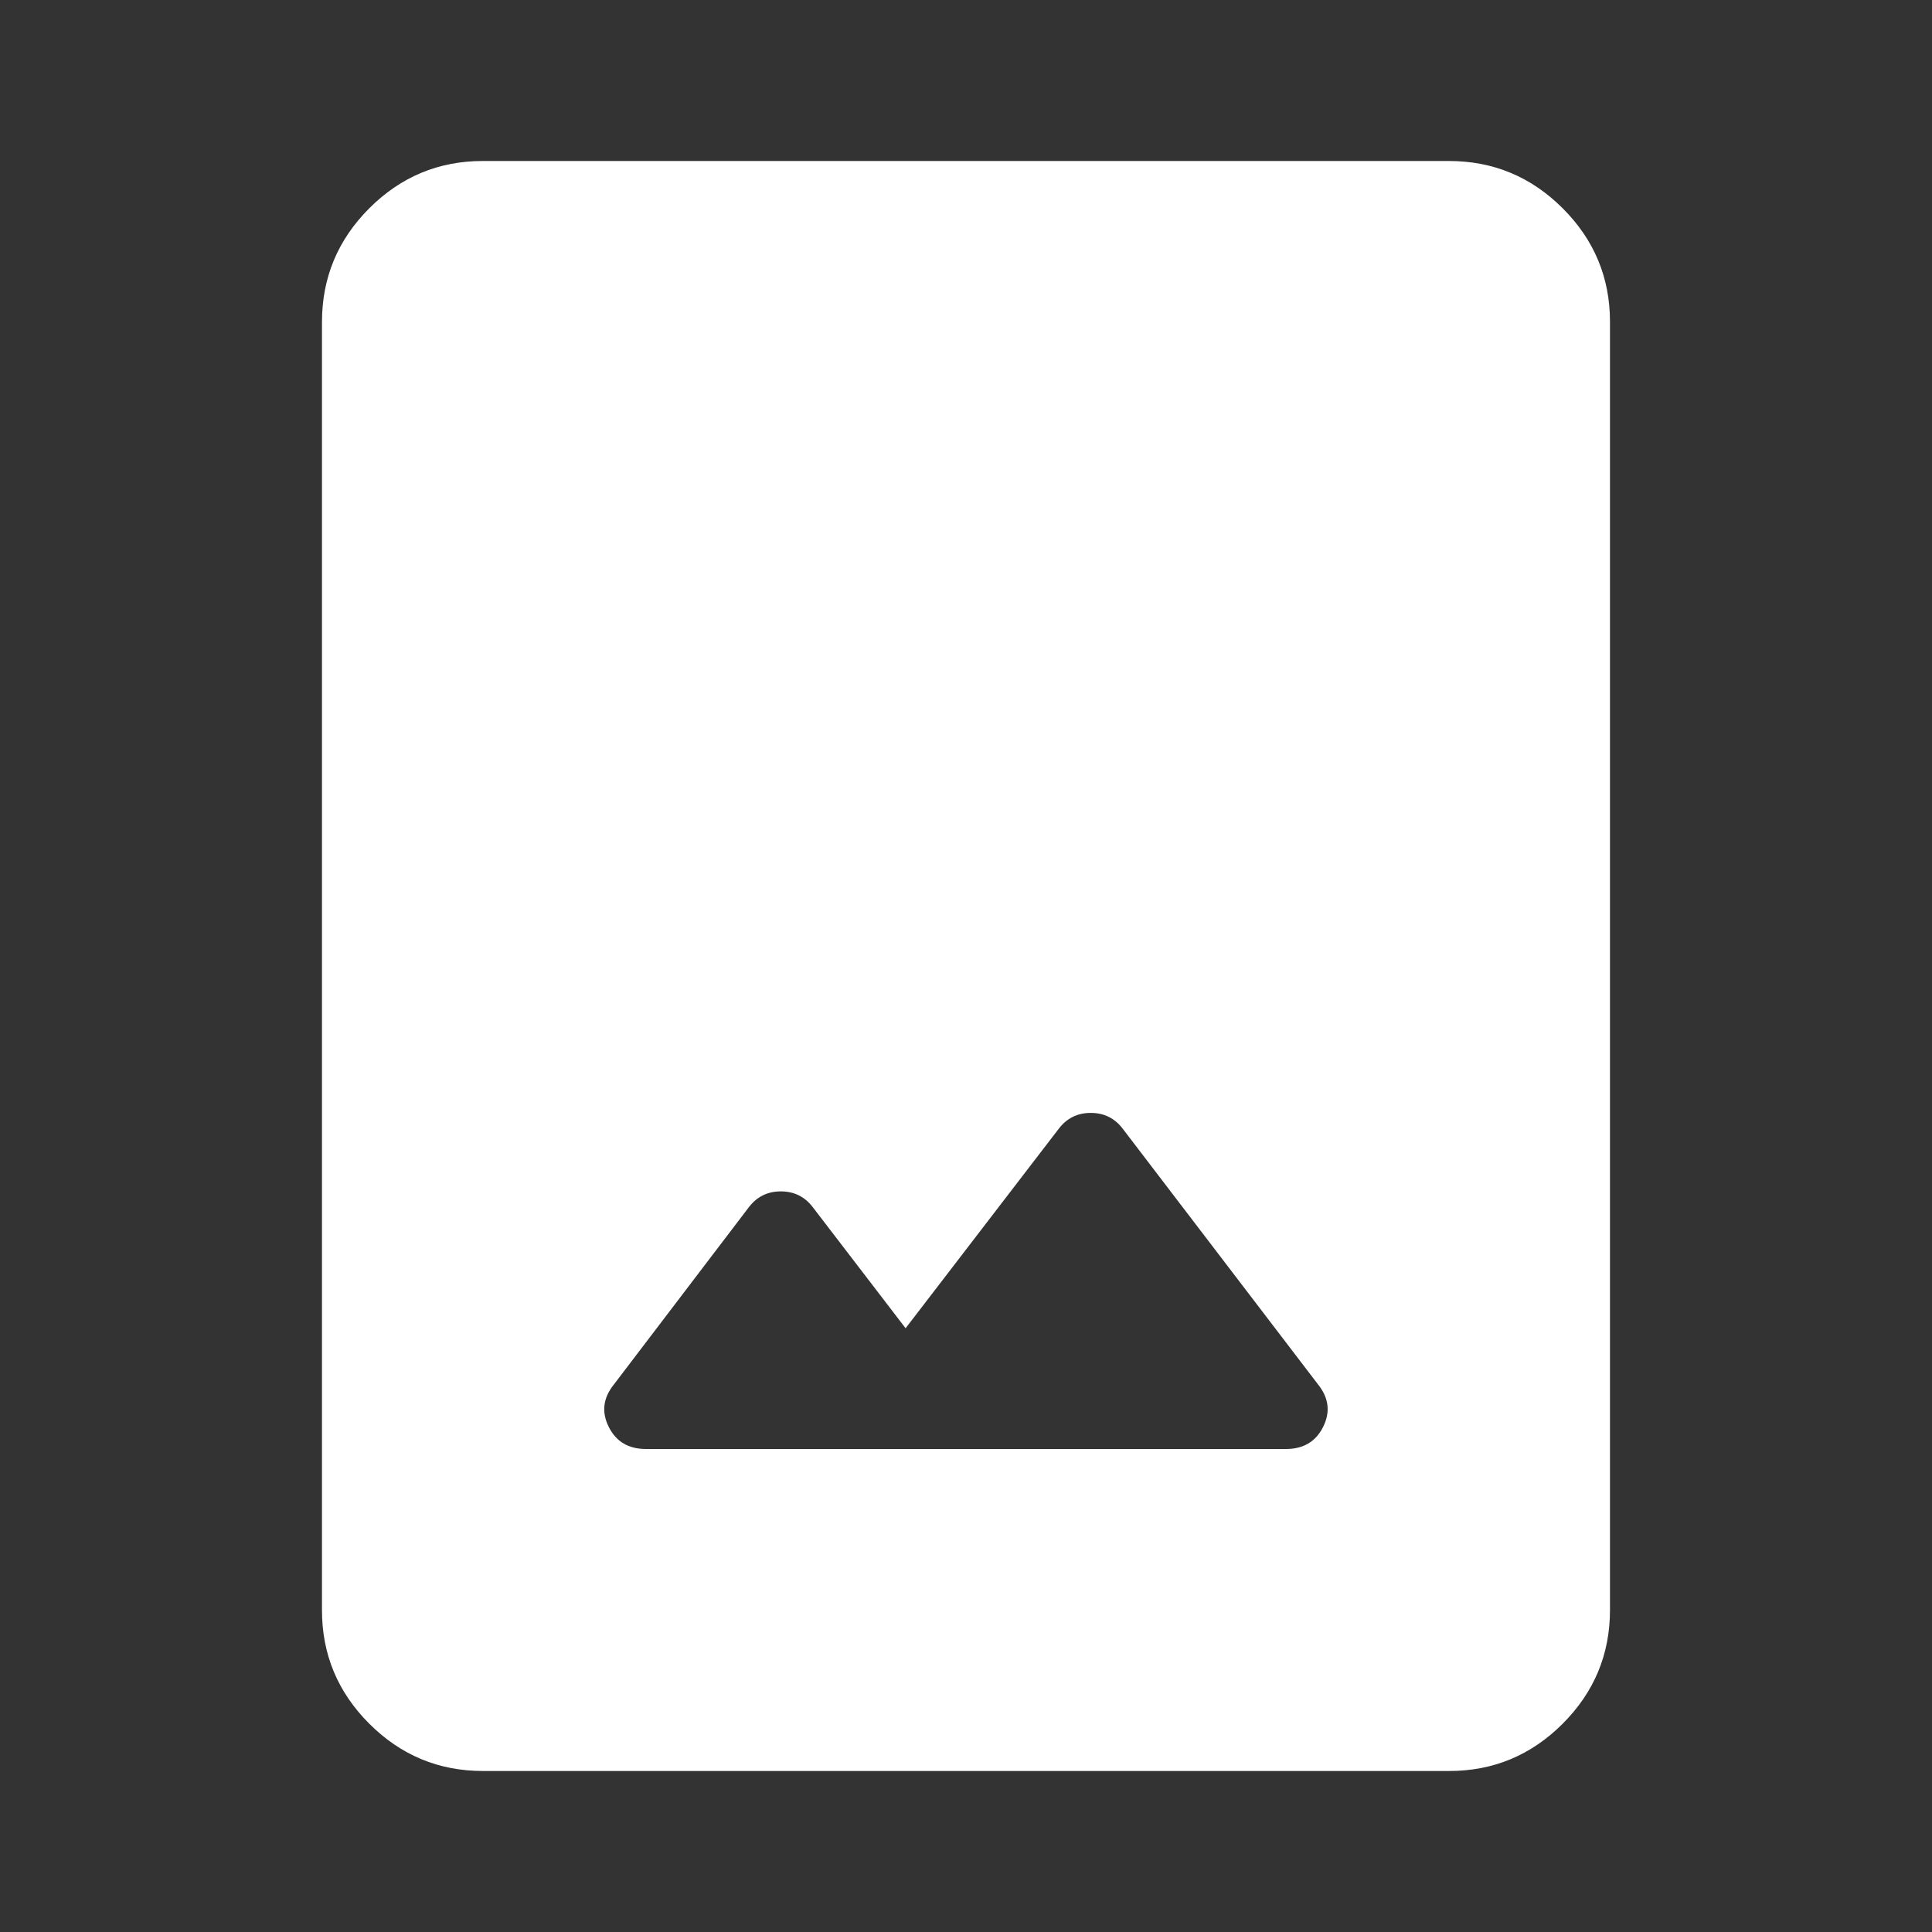 <svg width="256" height="256" viewBox="0 0 256 256" fill="none" xmlns="http://www.w3.org/2000/svg">
<rect x="0" y="0" width="256" height="256" fill="#333333" stroke="none"/>
<g clip-path="url(#clip0_1073_89986)">
<path d="M63.997 234.666C58.131 234.666 53.107 232.576 48.925 228.394C44.744 224.213 42.657 219.193 42.664 213.333V42.666C42.664 36.8 44.755 31.776 48.936 27.594C53.117 23.413 58.138 21.326 63.997 21.333H191.997C197.864 21.333 202.888 23.424 207.069 27.605C211.251 31.786 213.338 36.807 213.331 42.666V213.333C213.331 219.2 211.24 224.224 207.059 228.405C202.877 232.586 197.857 234.673 191.997 234.666H63.997ZM119.997 176L107.731 160C106.664 158.577 105.242 157.866 103.464 157.866C101.686 157.866 100.264 158.577 99.197 160L81.331 183.466C79.909 185.244 79.684 187.111 80.659 189.066C81.633 191.022 83.279 192 85.597 192H170.397C172.709 192 174.351 191.022 175.325 189.066C176.3 187.111 176.079 185.244 174.664 183.466L148.797 149.6C147.731 148.177 146.309 147.466 144.531 147.466C142.753 147.466 141.331 148.177 140.264 149.6L119.997 176Z" fill="white"/>
</g>
<defs>
<clipPath id="clip0_1073_89986">
<rect width="256" height="256" fill="white"/>
</clipPath>
</defs>
</svg>
